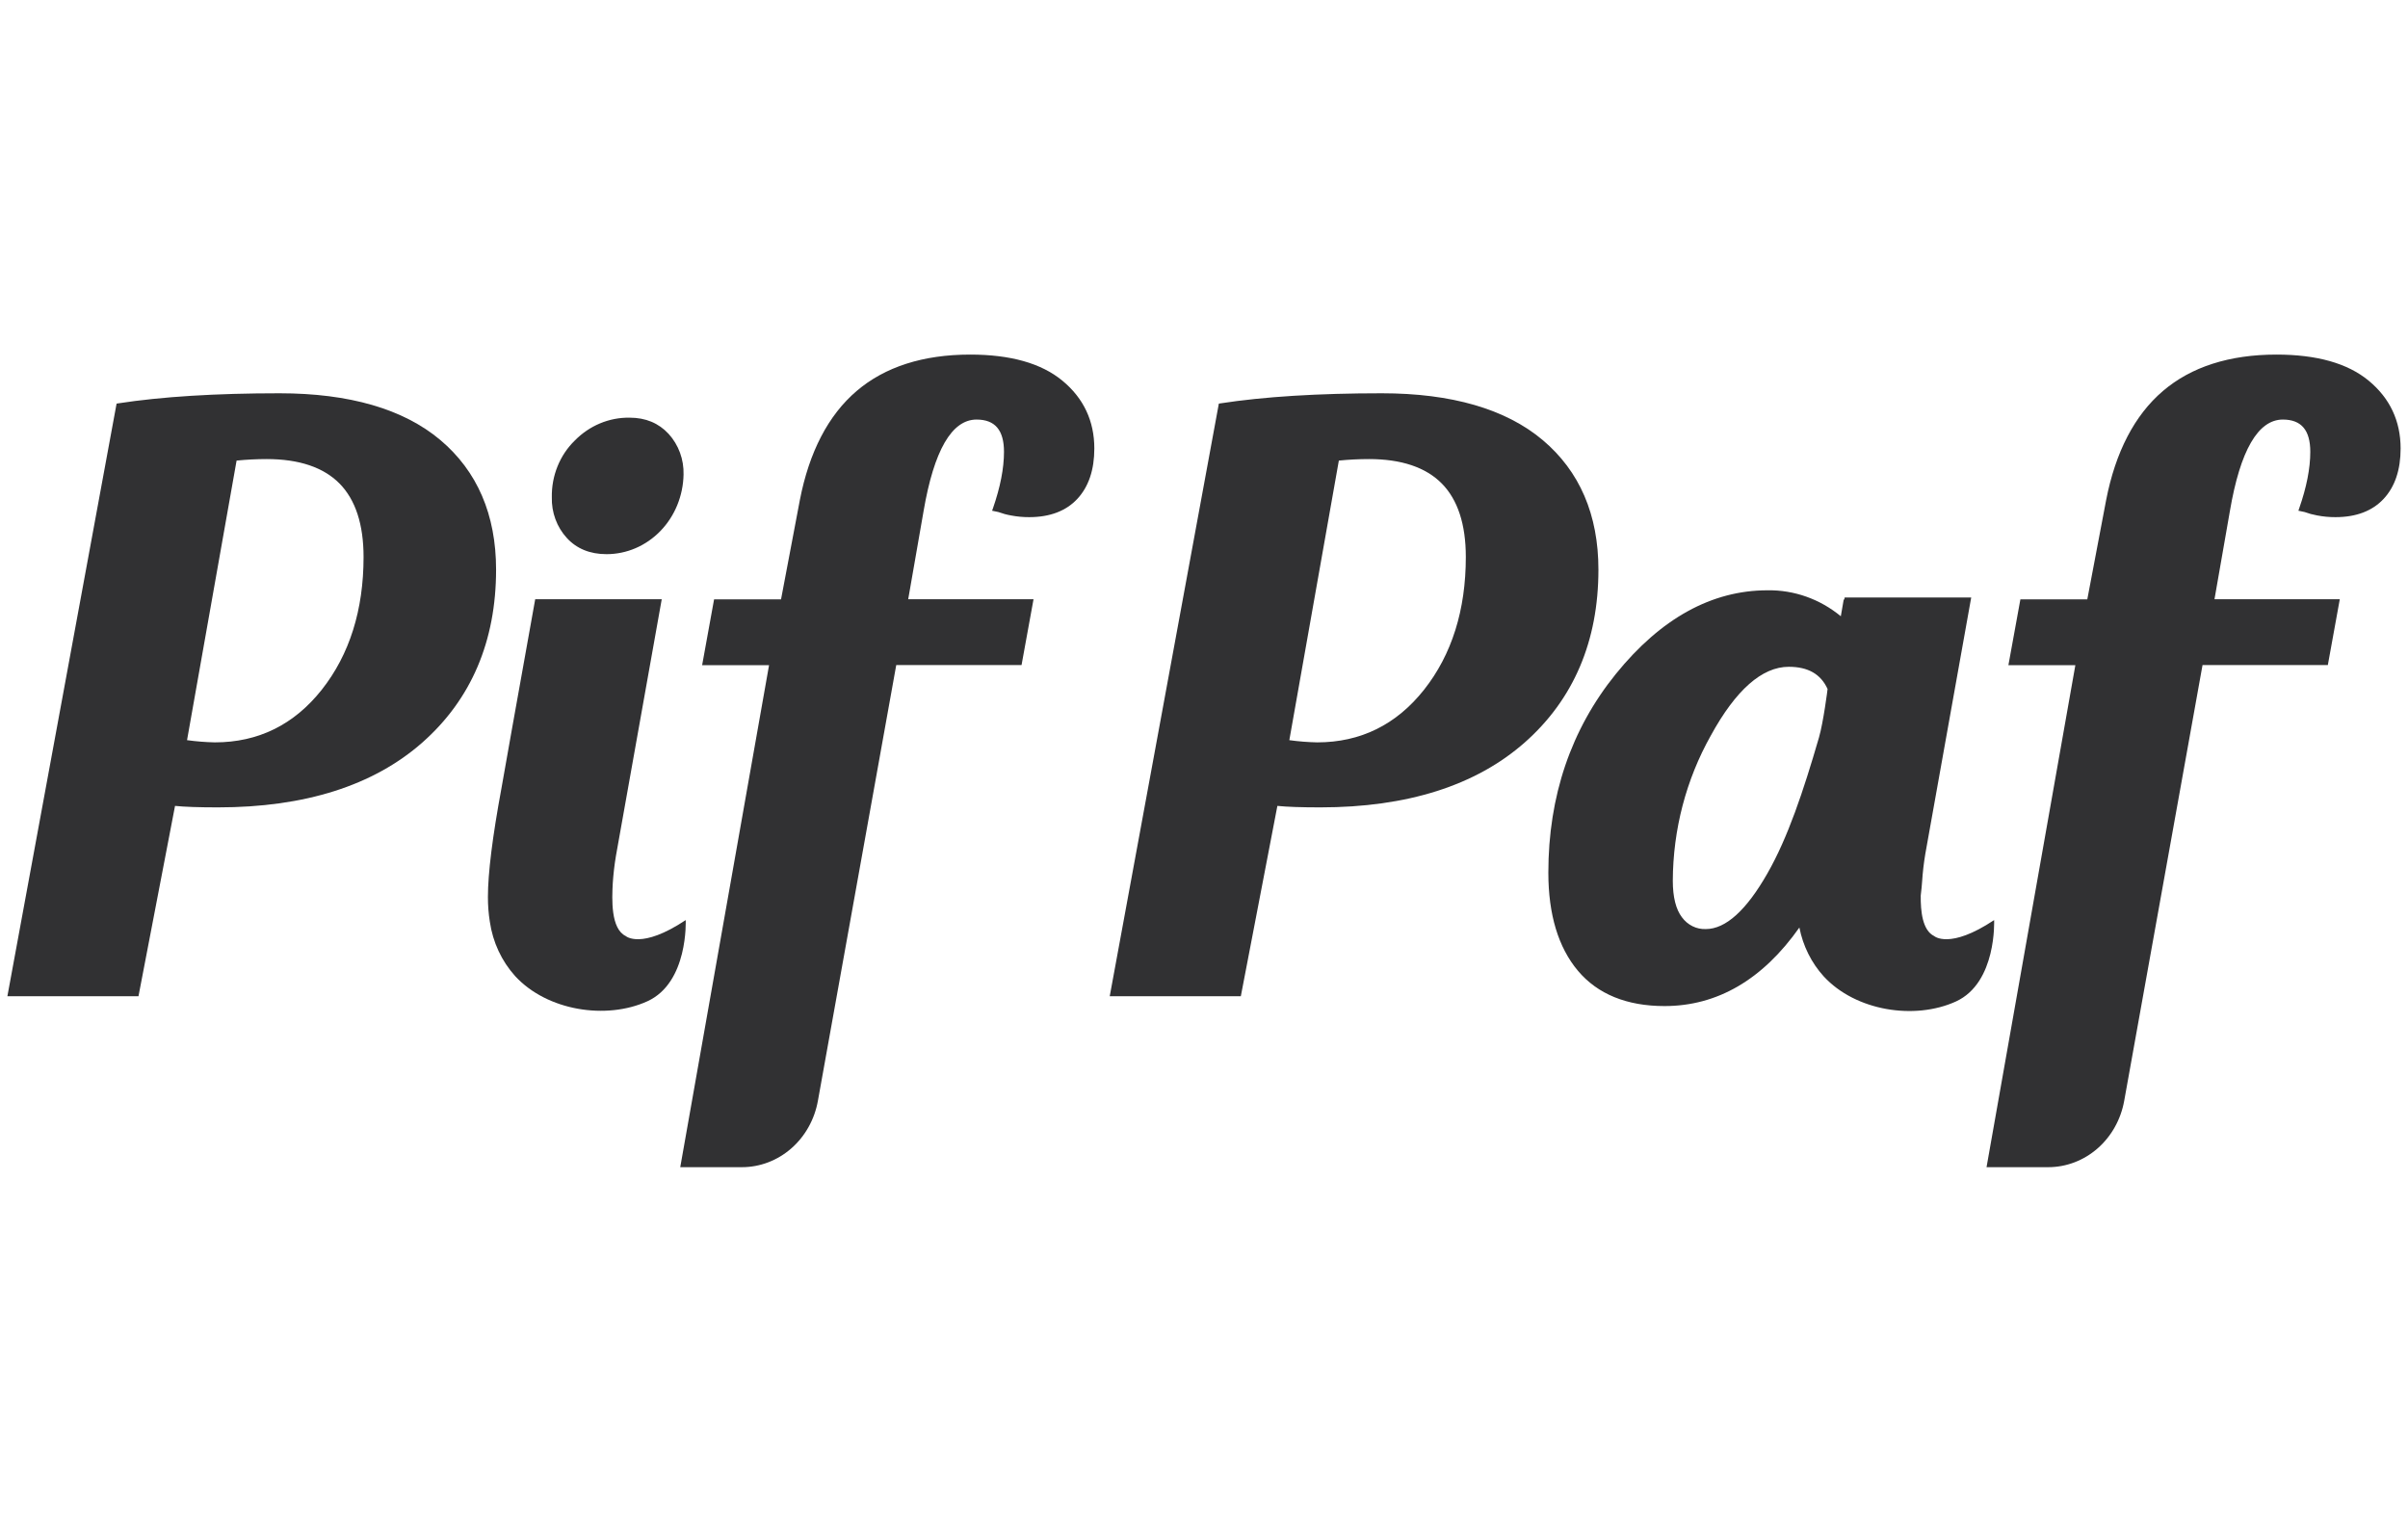<svg width="163" height="103" viewBox="0 0 163 103" fill="none" xmlns="http://www.w3.org/2000/svg">
<path d="M29.806 29.782C27.309 27.682 23.646 26.619 18.92 26.619C14.613 26.619 10.937 26.848 7.993 27.302L7.892 27.318L0.5 67.429H9.374L11.848 54.547C12.502 54.614 13.456 54.647 14.757 54.647C20.63 54.647 25.284 53.171 28.589 50.257C31.893 47.343 33.58 43.401 33.58 38.554C33.58 34.841 32.308 31.89 29.806 29.782ZM16.015 31.174C16.696 31.107 17.382 31.072 18.055 31.072C20.239 31.072 21.895 31.628 22.979 32.724C24.063 33.821 24.61 35.493 24.61 37.7C24.61 41.29 23.657 44.312 21.78 46.684C19.903 49.056 17.475 50.247 14.545 50.247C13.915 50.234 13.286 50.184 12.661 50.097L16.015 31.174Z" fill="#313133"/>
<path d="M104.422 29.782C101.923 27.682 98.259 26.619 93.534 26.619C89.226 26.619 85.55 26.848 82.606 27.302L82.505 27.318L75.119 67.429H83.993L86.467 54.547C87.121 54.614 88.075 54.647 89.376 54.647C95.249 54.647 99.903 53.171 103.208 50.257C106.512 47.343 108.199 43.401 108.199 38.554C108.199 34.841 106.929 31.89 104.422 29.782ZM90.628 31.174C91.309 31.107 91.986 31.072 92.671 31.072C94.854 31.072 96.51 31.628 97.594 32.724C98.678 33.821 99.223 35.493 99.223 37.7C99.223 41.29 98.273 44.312 96.396 46.684C94.518 49.056 92.089 50.247 89.161 50.247C88.531 50.234 87.901 50.184 87.276 50.097L90.628 31.174Z" fill="#313133"/>
<path d="M41.054 37.508C42.419 37.51 43.731 36.946 44.706 35.938C45.682 34.931 46.243 33.56 46.27 32.12C46.284 31.613 46.202 31.109 46.028 30.636C45.855 30.164 45.593 29.733 45.26 29.368C44.587 28.64 43.709 28.27 42.619 28.27C41.235 28.248 39.9 28.806 38.905 29.82C38.404 30.308 38.007 30.902 37.74 31.563C37.472 32.225 37.341 32.939 37.354 33.658C37.34 34.164 37.423 34.668 37.597 35.141C37.77 35.613 38.032 36.044 38.366 36.408C39.031 37.138 39.937 37.508 41.054 37.508Z" fill="#313133"/>
<path d="M46.416 62.276C43.398 64.284 42.361 63.358 42.361 63.358C41.329 62.859 41.424 60.843 41.478 59.792C41.519 59.171 41.59 58.553 41.692 57.939L44.794 40.558H36.229L35.13 46.691C35.13 46.691 34.649 49.363 34.651 49.363L33.947 53.337C33.336 56.631 33.028 59.111 33.028 60.71C33.026 61.273 33.069 61.836 33.158 62.391C33.359 63.775 33.959 65.059 34.876 66.072C37.038 68.417 41.036 69.039 43.821 67.771C46.606 66.503 46.416 62.276 46.416 62.276Z" fill="#313133"/>
<path d="M134.984 62.276C131.965 64.284 130.929 63.358 130.929 63.358C130.128 62.971 130.006 61.675 130.016 60.62C130.059 60.233 130.1 59.894 130.111 59.65C130.151 59.033 130.223 58.419 130.324 57.81L133.408 40.582L133.433 40.441H124.867L124.842 40.582H124.802L124.607 41.711C123.19 40.543 121.436 39.923 119.638 39.954C115.87 39.954 112.418 41.86 109.379 45.616C106.341 49.373 104.809 53.89 104.809 59.065C104.809 61.9 105.486 64.135 106.816 65.711C108.146 67.288 110.122 68.095 112.672 68.095C116.246 68.095 119.314 66.308 121.802 62.779C122.045 64.023 122.616 65.17 123.45 66.087C125.61 68.433 129.611 69.054 132.394 67.787C135.176 66.519 134.984 62.276 134.984 62.276ZM123.13 49.911C122.067 53.569 121.018 56.702 119.64 59.112C118.216 61.613 116.813 62.883 115.468 62.883C115.158 62.896 114.849 62.831 114.568 62.691C114.286 62.552 114.041 62.344 113.851 62.084C113.442 61.546 113.234 60.714 113.234 59.615C113.246 56.155 114.135 52.761 115.808 49.784C117.5 46.696 119.275 45.132 121.084 45.132C122.389 45.132 123.249 45.625 123.71 46.633C123.716 46.637 123.423 48.905 123.13 49.911Z" fill="#313133"/>
<path d="M62.518 34.594C63.222 30.482 64.428 28.398 66.105 28.398C67.354 28.398 67.961 29.112 67.961 30.582C67.961 31.699 67.709 32.983 67.215 34.402L67.156 34.568L67.577 34.656C67.854 34.758 68.138 34.836 68.427 34.887C68.837 34.966 69.253 35.005 69.67 35.003C71.07 35.003 72.168 34.584 72.93 33.762C73.692 32.94 74.076 31.793 74.076 30.355C74.076 28.495 73.35 26.951 71.915 25.767C70.48 24.583 68.392 24 65.673 24C62.487 24 59.9 24.83 57.984 26.466C56.068 28.102 54.775 30.59 54.141 33.856L52.869 40.569H48.337L47.528 45.023H52.058L46.047 79H50.228C51.447 78.999 52.627 78.548 53.566 77.727C54.504 76.906 55.141 75.765 55.366 74.501L60.668 45.013H69.15L69.961 40.559H61.477L62.518 34.594Z" fill="#313133"/>
<path d="M150.943 34.594C151.644 30.482 152.852 28.398 154.53 28.398C155.778 28.398 156.386 29.112 156.386 30.582C156.386 31.699 156.133 32.983 155.637 34.402L155.581 34.568L156 34.656C156.277 34.758 156.561 34.835 156.851 34.887C157.261 34.966 157.676 35.005 158.092 35.003C159.494 35.003 160.59 34.584 161.354 33.762C162.118 32.94 162.5 31.793 162.5 30.355C162.5 28.495 161.773 26.951 160.34 25.767C158.906 24.583 156.816 24 154.097 24C150.911 24 148.322 24.83 146.409 26.466C144.495 28.102 143.199 30.59 142.565 33.856L141.291 40.569H136.762L135.951 45.023H140.483L134.471 79H138.652C139.871 78.999 141.052 78.548 141.99 77.727C142.928 76.906 143.565 75.765 143.791 74.501L149.092 45.013H157.574L158.383 40.559H149.901L150.943 34.594Z" fill="#313133"/>
</svg>
